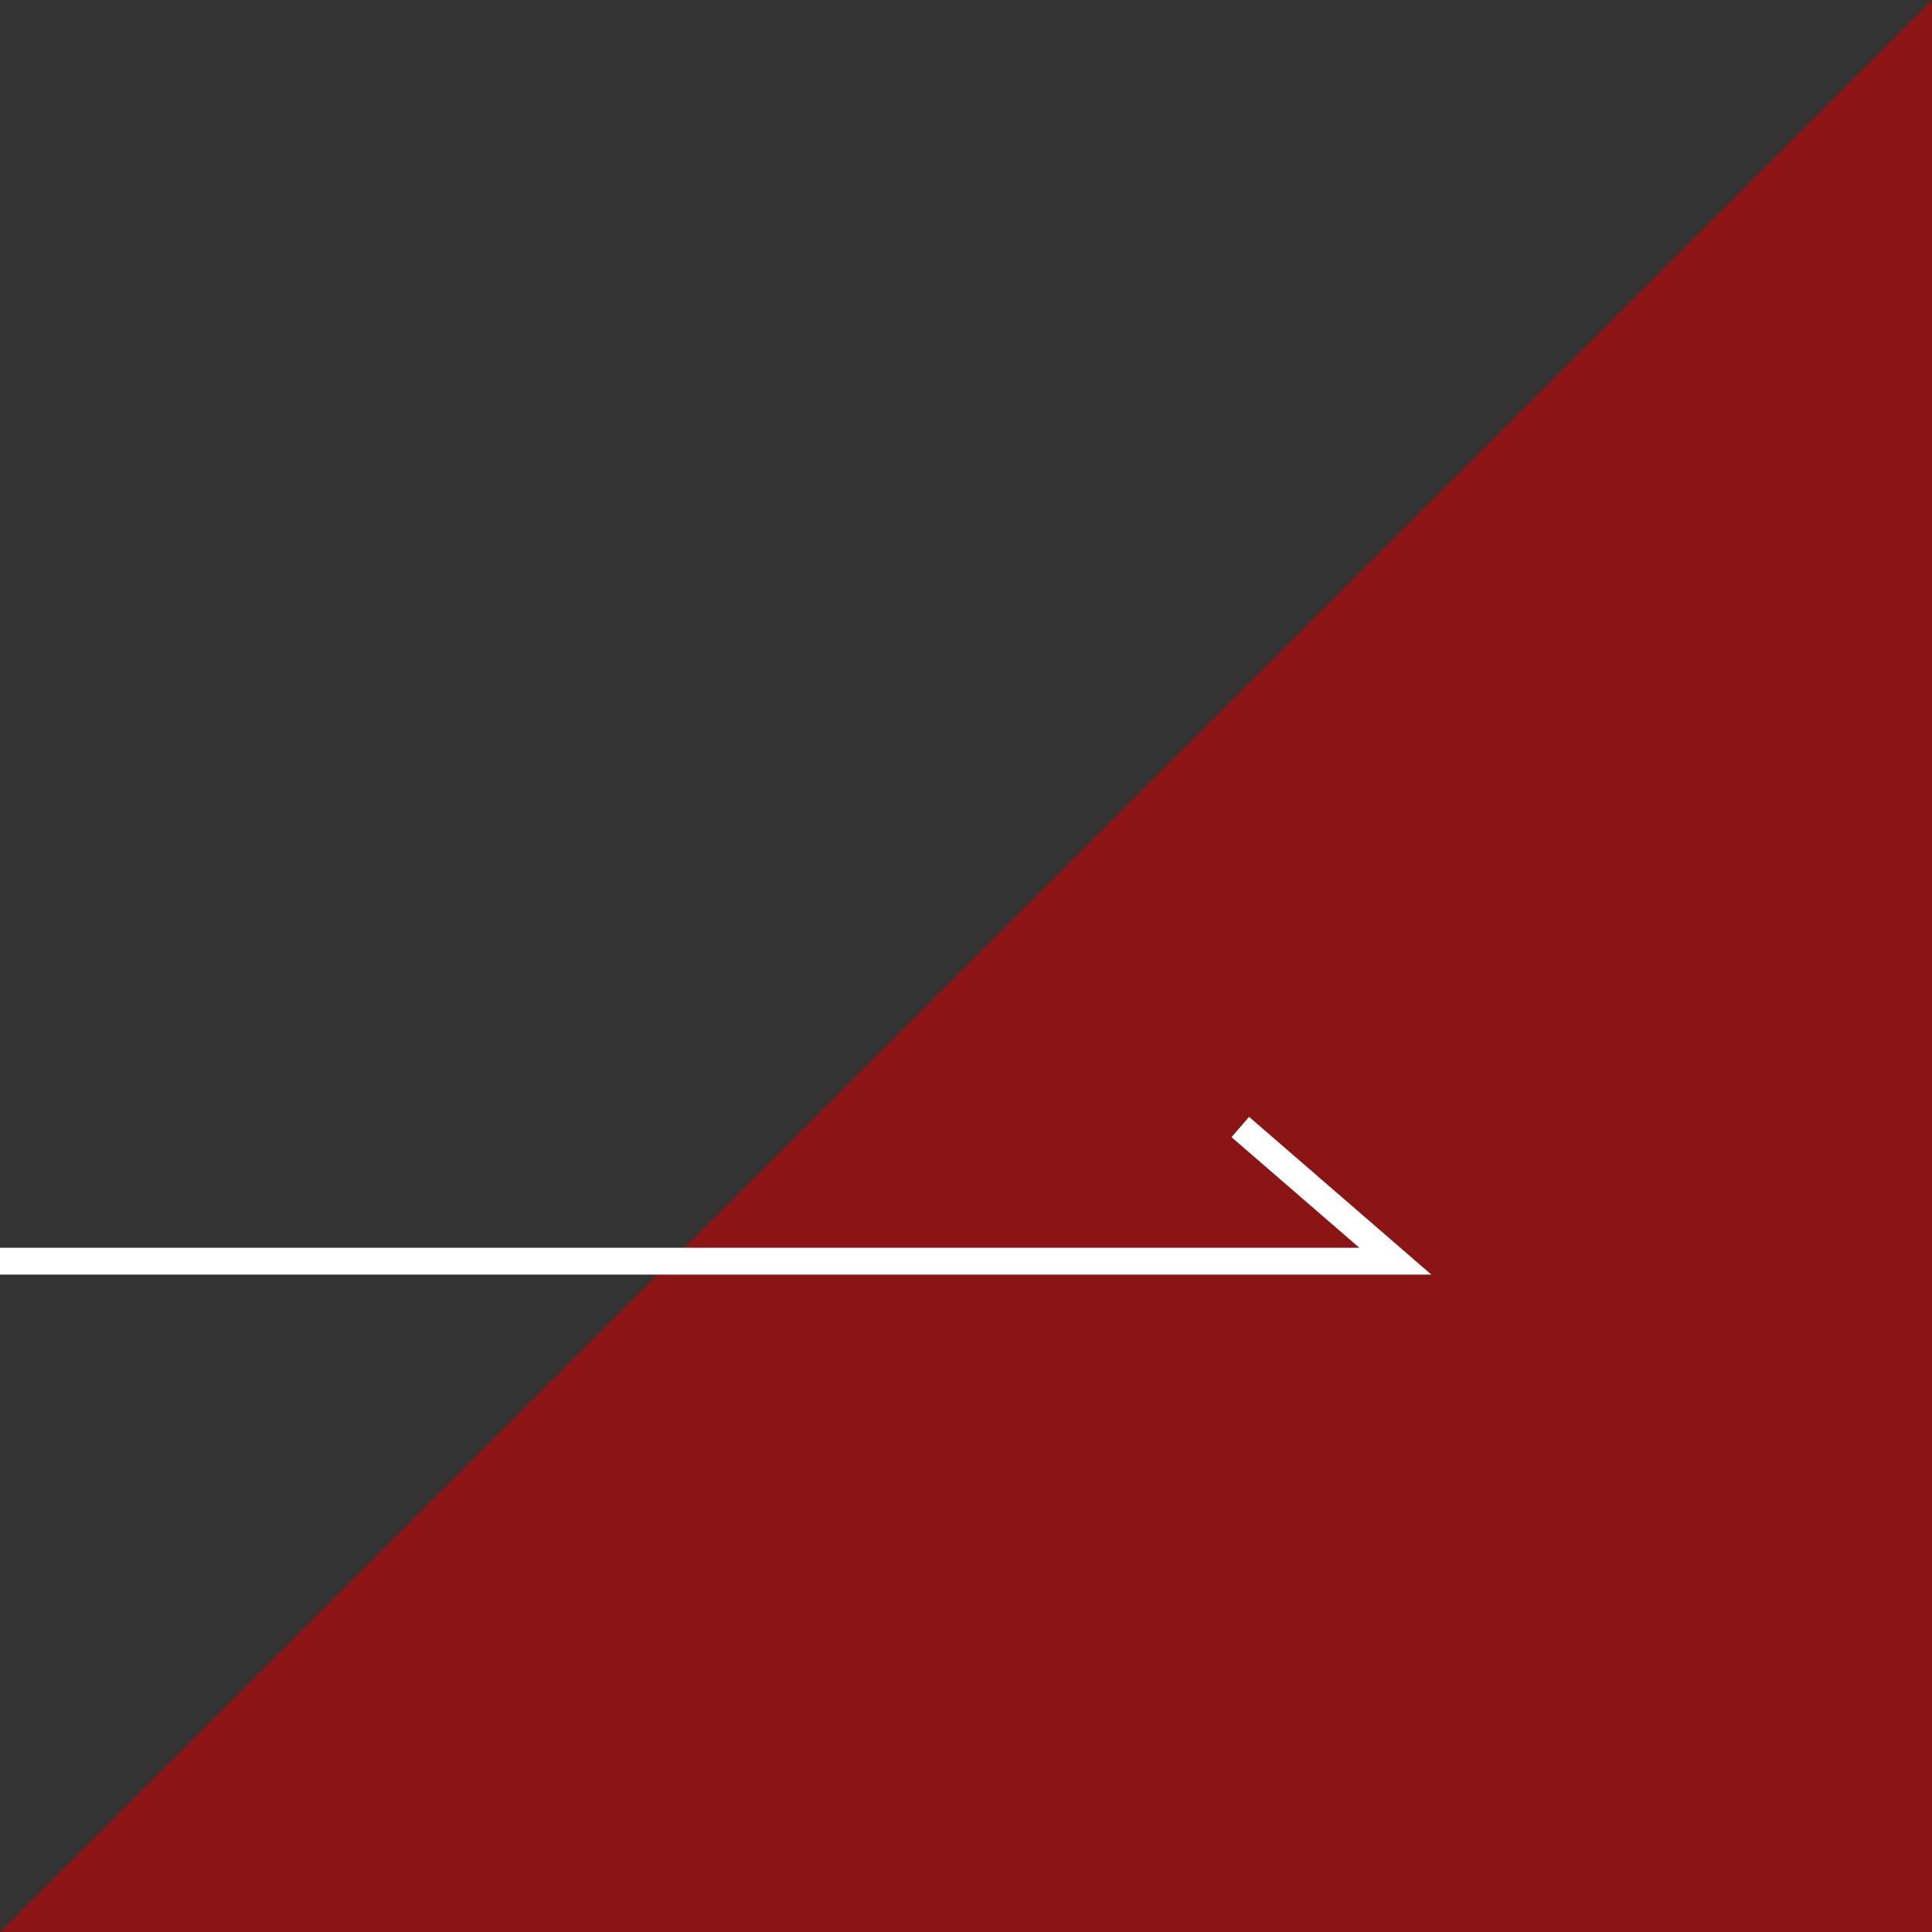 <svg width="72" height="72" viewBox="0 0 72 72" fill="none" xmlns="http://www.w3.org/2000/svg">
<rect x="0" y="0" width="72" height="72" fill="#333333" stroke="none"/>
<path opacity="0.6" d="M72 7.62939e-06L72 72L-7.62939e-06 72L72 7.62939e-06Z" fill="#C60302"/>
<path d="M0 47H52L46.222 42" stroke="white"/>
</svg>
